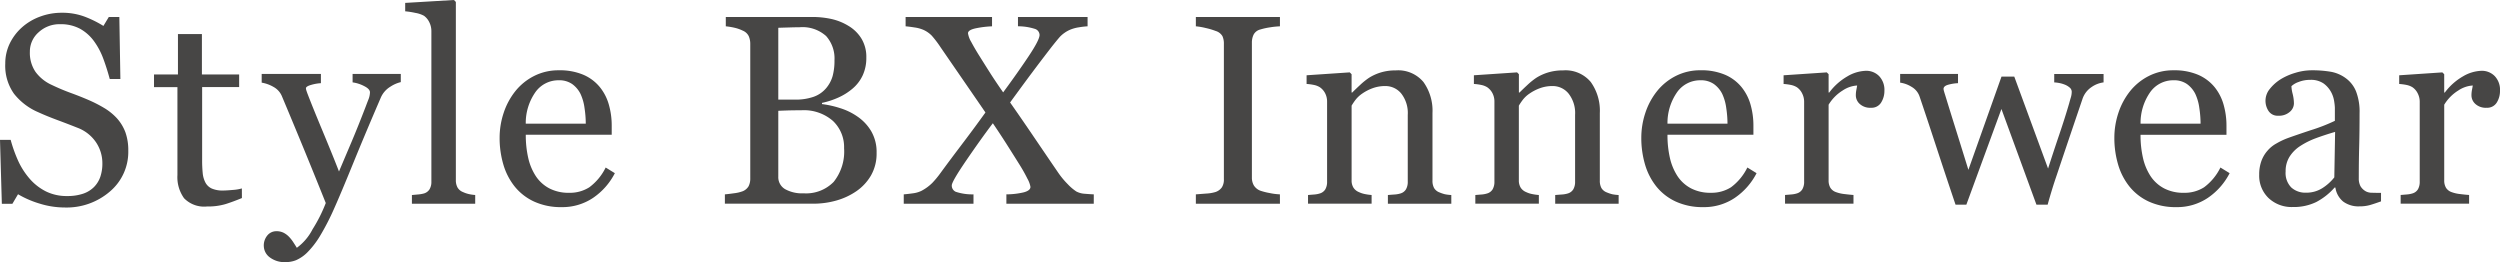 <svg xmlns="http://www.w3.org/2000/svg" xmlns:xlink="http://www.w3.org/1999/xlink" width="385" height="40.369" viewBox="0 0 385 40.369">
  <defs>
    <clipPath id="clip-path">
      <rect id="長方形_362" data-name="長方形 362" width="385" height="40.369" fill="#474645"/>
    </clipPath>
  </defs>
  <g id="グループ_1688" data-name="グループ 1688" clip-path="url(#clip-path)">
    <path id="パス_769" data-name="パス 769" d="M17.974,17a6.733,6.733,0,0,1,1.348,2.219,8.229,8.229,0,0,1,.434,2.806A7.987,7.987,0,0,1,16.94,28.3a10.209,10.209,0,0,1-6.99,2.472,12.985,12.985,0,0,1-3.85-.6A14.95,14.95,0,0,1,2.776,28.73l-.871,1.478H.284L0,20.359H1.642a21.66,21.66,0,0,0,1.185,3.293A11.479,11.479,0,0,0,4.618,26.4,8.193,8.193,0,0,0,7.083,28.3a7.189,7.189,0,0,0,3.271.708,7.469,7.469,0,0,0,2.442-.361,4.3,4.3,0,0,0,1.692-1.039,4.176,4.176,0,0,0,.964-1.569,6.379,6.379,0,0,0,.314-2.083,5.769,5.769,0,0,0-.974-3.215,5.991,5.991,0,0,0-2.9-2.262q-1.318-.527-3.02-1.16t-2.937-1.2a9.531,9.531,0,0,1-3.78-2.866A7.426,7.426,0,0,1,.811,8.624a7.063,7.063,0,0,1,.668-3.06A7.99,7.99,0,0,1,3.384,3.032,8.639,8.639,0,0,1,6.16,1.38,9.473,9.473,0,0,1,9.5.783a9.813,9.813,0,0,1,3.557.607,16.784,16.784,0,0,1,2.869,1.421l.831-1.378h1.621l.161,9.546H16.9q-.444-1.645-1-3.143A11.059,11.059,0,0,0,14.448,5.12a6.665,6.665,0,0,0-2.126-1.875,6.26,6.26,0,0,0-3.082-.7A4.712,4.712,0,0,0,5.956,3.782,3.935,3.935,0,0,0,4.6,6.8a5.188,5.188,0,0,0,.873,3.092A6.354,6.354,0,0,0,8,11.91c.984.472,1.955.879,2.907,1.225s1.875.713,2.769,1.1a20.7,20.7,0,0,1,2.339,1.195A8.814,8.814,0,0,1,17.974,17" transform="translate(0 1.182)" fill="#474645"/>
    <path id="パス_770" data-name="パス 770" d="M22.986,27.344q-1.318.546-2.492.921a9.525,9.525,0,0,1-2.879.377,4.312,4.312,0,0,1-3.534-1.268A5.554,5.554,0,0,1,13.056,23.8V10.258H9.449V8.312h3.687V2.09h3.69V8.312h5.735v1.945h-5.7V21.425a20.225,20.225,0,0,0,.09,2.1,3.917,3.917,0,0,0,.434,1.468,2.093,2.093,0,0,0,.974.891,4.161,4.161,0,0,0,1.744.3q.5,0,1.488-.09a6.439,6.439,0,0,0,1.388-.233Z" transform="translate(14.268 3.156)" fill="#474645"/>
    <path id="パス_771" data-name="パス 771" d="M16.38,31.046a2.418,2.418,0,0,1,.557-1.652,1.777,1.777,0,0,1,1.388-.638A2.4,2.4,0,0,1,19.44,29a3.1,3.1,0,0,1,.831.625,5.35,5.35,0,0,1,.648.823c.228.346.412.638.547.863a8.1,8.1,0,0,0,2.422-2.851,23.111,23.111,0,0,0,2.036-4.044q-1.924-4.8-3.484-8.589T19.176,7.983a2.9,2.9,0,0,0-1.3-1.448,5.372,5.372,0,0,0-1.822-.658V4.537h9.121V5.958a6.7,6.7,0,0,0-1.458.251c-.567.158-.848.336-.848.537a1.5,1.5,0,0,0,.088.4c.063.193.133.387.213.59q.768,2,2.344,5.783t2.445,6.042q.915-2.165,1.9-4.483T32.06,9.6c.1-.259.228-.61.407-1.064a3.29,3.29,0,0,0,.264-1.165q0-.523-.924-.979a5.416,5.416,0,0,0-1.752-.557v-1.3h7.422V5.795a5.072,5.072,0,0,0-1.6.7,3.684,3.684,0,0,0-1.481,1.694Q31.985,13.78,30.11,18.38t-2.846,6.767a37.138,37.138,0,0,1-2.282,4.43,13.26,13.26,0,0,1-1.955,2.5,5.724,5.724,0,0,1-1.689,1.145,4.352,4.352,0,0,1-1.574.294,3.776,3.776,0,0,1-2.482-.748,2.216,2.216,0,0,1-.9-1.724" transform="translate(24.245 6.851)" fill="#474645"/>
    <path id="パス_772" data-name="パス 772" d="M35.641,31.37H25.894V30.033l.991-.09a4.842,4.842,0,0,0,.871-.153,1.509,1.509,0,0,0,.853-.64,2.219,2.219,0,0,0,.284-1.185V4.8a3.049,3.049,0,0,0-.316-1.368,2.621,2.621,0,0,0-.821-1,4.2,4.2,0,0,0-1.335-.447,12.263,12.263,0,0,0-1.561-.243V.447L32.378,0l.284.3v27.42a2.305,2.305,0,0,0,.264,1.165,1.673,1.673,0,0,0,.851.7,4.372,4.372,0,0,0,.881.3,6.247,6.247,0,0,0,.984.143Z" transform="translate(37.54 0)" fill="#474645"/>
    <path id="パス_773" data-name="パス 773" d="M48.4,20.158a10.222,10.222,0,0,1-3.363,3.81A8.465,8.465,0,0,1,40.2,25.386a9.85,9.85,0,0,1-4.227-.851,8.276,8.276,0,0,1-2.989-2.312,9.826,9.826,0,0,1-1.755-3.4,14.42,14.42,0,0,1-.575-4.114,12.132,12.132,0,0,1,.617-3.818,10.747,10.747,0,0,1,1.815-3.376,8.745,8.745,0,0,1,2.866-2.319,8.266,8.266,0,0,1,3.84-.881A9.256,9.256,0,0,1,43.542,5a6.659,6.659,0,0,1,2.53,1.885,7.474,7.474,0,0,1,1.391,2.673,11.771,11.771,0,0,1,.454,3.346v1.338H34.684a15.67,15.67,0,0,0,.377,3.574,8.566,8.566,0,0,0,1.185,2.824A5.654,5.654,0,0,0,38.314,22.5a6.393,6.393,0,0,0,3.04.68,5.589,5.589,0,0,0,3.11-.846,8.346,8.346,0,0,0,2.523-3.047Zm-4.478-7.62a16.253,16.253,0,0,0-.193-2.425,7.422,7.422,0,0,0-.617-2.161,4.147,4.147,0,0,0-1.278-1.516,3.482,3.482,0,0,0-2.086-.585,4.344,4.344,0,0,0-3.537,1.767,8.252,8.252,0,0,0-1.531,4.92Z" transform="translate(46.287 6.511)" fill="#474645"/>
    <path id="パス_774" data-name="パス 774" d="M64.921,16.4a7.092,7.092,0,0,1,2.086,2.231,6.353,6.353,0,0,1,.831,3.343,6.763,6.763,0,0,1-.871,3.486,7.538,7.538,0,0,1-2.269,2.43,10.432,10.432,0,0,1-3.07,1.421,12.924,12.924,0,0,1-3.539.484H44.474V28.359c.321-.028.8-.083,1.416-.171a5.667,5.667,0,0,0,1.338-.314,1.876,1.876,0,0,0,.894-.761,2.557,2.557,0,0,0,.261-1.227V5.216A2.972,2.972,0,0,0,48.149,4a1.757,1.757,0,0,0-.921-.853,5.8,5.8,0,0,0-1.358-.467,10.445,10.445,0,0,0-1.255-.2V1.042H57.888a13.907,13.907,0,0,1,2.949.3A8.632,8.632,0,0,1,63.52,2.42a5.816,5.816,0,0,1,1.968,1.925A5.423,5.423,0,0,1,66.256,7.3a6.346,6.346,0,0,1-.547,2.706,5.953,5.953,0,0,1-1.539,2.038,9.108,9.108,0,0,1-2.139,1.368,12.471,12.471,0,0,1-2.6.861v.183a15.075,15.075,0,0,1,2.766.617A9.623,9.623,0,0,1,64.921,16.4m-4.9-4.337a5.068,5.068,0,0,0,1.042-1.91A9.056,9.056,0,0,0,61.352,7.7a5.175,5.175,0,0,0-1.293-3.727,5.442,5.442,0,0,0-4.084-1.35c-.432,0-.974.013-1.627.033s-1.2.035-1.649.05V13.768h2.568a8.427,8.427,0,0,0,2.841-.424,4.449,4.449,0,0,0,1.91-1.28m2.814,9.182a5.557,5.557,0,0,0-1.714-4.194,6.785,6.785,0,0,0-4.892-1.642q-1.3,0-2.189.03c-.595.02-1.042.038-1.338.05V25.623a2.13,2.13,0,0,0,1.034,1.925,5.378,5.378,0,0,0,2.877.65,5.927,5.927,0,0,0,4.621-1.765,7.479,7.479,0,0,0,1.6-5.188" transform="translate(67.158 1.573)" fill="#474645"/>
    <path id="パス_775" data-name="パス 775" d="M84.71,29.8H71.254V28.359a11.932,11.932,0,0,0,2.683-.314q1.024-.275,1.024-.841a3.92,3.92,0,0,0-.467-1.258A24.218,24.218,0,0,0,73.3,23.818q-.809-1.3-1.923-3.055t-2.209-3.356q-1.785,2.353-4.054,5.668t-2.269,3.906a1.038,1.038,0,0,0,.617.984,8.081,8.081,0,0,0,2.726.394V29.8H55.448V28.359c.351-.028.8-.078,1.345-.153a4.3,4.3,0,0,0,1.35-.374,6.957,6.957,0,0,0,1.689-1.225,13.975,13.975,0,0,0,1.288-1.554q1.3-1.781,3.321-4.448t3.587-4.857q-1.178-1.721-3-4.365t-3.9-5.663a15.93,15.93,0,0,0-1.365-1.8,4.213,4.213,0,0,0-1.323-.911A5.256,5.256,0,0,0,57.1,2.653c-.575-.09-1.029-.146-1.365-.173V1.042H69.045V2.48a15.507,15.507,0,0,0-2.437.291q-1.265.256-1.265.783A3.664,3.664,0,0,0,65.85,4.9q.508.96,1.195,2.056.712,1.137,1.581,2.513t2.131,3.185q2.285-3.1,3.948-5.6t1.659-3.243a1.011,1.011,0,0,0-.761-.949,8.621,8.621,0,0,0-2.565-.387V1.042h10.72V2.48a11.529,11.529,0,0,0-1.328.153,5.528,5.528,0,0,0-1.368.374A4.838,4.838,0,0,0,79.492,4.1c-.344.392-.806.961-1.388,1.7Q76.485,7.9,75.117,9.732t-3.291,4.475q1.619,2.3,3.614,5.241t3.82,5.607A12.543,12.543,0,0,0,80.7,26.787a7.517,7.517,0,0,0,1.318,1.124,3.157,3.157,0,0,0,1.308.356c.547.045,1.009.078,1.388.09Z" transform="translate(83.729 1.573)" fill="#474645"/>
    <path id="パス_776" data-name="パス 776" d="M86.319,29.8H73.37V28.359q.546-.041,1.581-.123a5.931,5.931,0,0,0,1.458-.243,1.985,1.985,0,0,0,.971-.718,2.238,2.238,0,0,0,.306-1.268V5.174a2.783,2.783,0,0,0-.223-1.182,1.817,1.817,0,0,0-1.054-.8,10.559,10.559,0,0,0-1.531-.454A10.026,10.026,0,0,0,73.37,2.48V1.042H86.319V2.48a12.921,12.921,0,0,0-1.5.153,10.253,10.253,0,0,0-1.519.334,1.594,1.594,0,0,0-1.034.788A2.779,2.779,0,0,0,82,4.97V25.783a2.366,2.366,0,0,0,.294,1.187,2.02,2.02,0,0,0,1,.821,9.558,9.558,0,0,0,1.388.354,9.749,9.749,0,0,0,1.632.213Z" transform="translate(110.792 1.573)" fill="#474645"/>
    <path id="パス_777" data-name="パス 777" d="M102.455,24.849H92.686V23.511c.311-.028.653-.055,1.024-.08a3.91,3.91,0,0,0,.921-.163,1.445,1.445,0,0,0,.841-.638,2.268,2.268,0,0,0,.274-1.185V11.171a4.866,4.866,0,0,0-1-3.286,3.138,3.138,0,0,0-2.45-1.155,5.564,5.564,0,0,0-1.968.334,7.042,7.042,0,0,0-1.586.821,4.529,4.529,0,0,0-1.067,1,8.966,8.966,0,0,0-.577.861V21.242a2.067,2.067,0,0,0,.284,1.135,1.8,1.8,0,0,0,.851.688,3.745,3.745,0,0,0,.921.3,7.922,7.922,0,0,0,1.024.143v1.338H80.386V23.511c.309-.028.63-.055.961-.08a3.753,3.753,0,0,0,.861-.163,1.466,1.466,0,0,0,.843-.638,2.29,2.29,0,0,0,.271-1.182V9.118a2.759,2.759,0,0,0-.294-1.265,2.519,2.519,0,0,0-.821-.941A2.75,2.75,0,0,0,81.3,6.56a8.047,8.047,0,0,0-1.135-.153V5.07l6.647-.447.284.286V7.725h.1c.324-.324.73-.713,1.215-1.165a10.773,10.773,0,0,1,1.381-1.107,7.459,7.459,0,0,1,1.782-.811A7.78,7.78,0,0,1,93.9,4.319a5.058,5.058,0,0,1,4.265,1.795,7.59,7.59,0,0,1,1.388,4.774V21.282a2.32,2.32,0,0,0,.243,1.145,1.616,1.616,0,0,0,.831.68,5.71,5.71,0,0,0,.841.284,6.825,6.825,0,0,0,.984.12Z" transform="translate(121.049 6.522)" fill="#474645"/>
    <path id="パス_778" data-name="パス 778" d="M112.72,24.849h-9.769V23.511c.311-.028.653-.055,1.027-.08a3.935,3.935,0,0,0,.921-.163,1.46,1.46,0,0,0,.841-.638,2.268,2.268,0,0,0,.274-1.185V11.171a4.853,4.853,0,0,0-1.007-3.286,3.133,3.133,0,0,0-2.447-1.155,5.568,5.568,0,0,0-1.97.334A7.023,7.023,0,0,0,99,7.886a4.434,4.434,0,0,0-1.067,1,9.6,9.6,0,0,0-.58.861V21.242a2.089,2.089,0,0,0,.284,1.135,1.8,1.8,0,0,0,.853.688,3.711,3.711,0,0,0,.921.3,7.944,7.944,0,0,0,1.022.143v1.338H90.651V23.511c.311-.028.63-.055.964-.08a3.753,3.753,0,0,0,.861-.163,1.461,1.461,0,0,0,.841-.638,2.289,2.289,0,0,0,.274-1.182V9.118A2.759,2.759,0,0,0,93.3,7.853a2.541,2.541,0,0,0-.821-.941,2.786,2.786,0,0,0-.914-.351,7.947,7.947,0,0,0-1.135-.153V5.07l6.649-.447.281.286V7.725h.1q.486-.486,1.215-1.165a10.764,10.764,0,0,1,1.378-1.107,7.434,7.434,0,0,1,1.785-.811,7.774,7.774,0,0,1,2.329-.324,5.055,5.055,0,0,1,4.265,1.795,7.591,7.591,0,0,1,1.391,4.774V21.282a2.349,2.349,0,0,0,.241,1.145,1.616,1.616,0,0,0,.831.68,5.81,5.81,0,0,0,.841.284,6.872,6.872,0,0,0,.984.12Z" transform="translate(136.55 6.522)" fill="#474645"/>
    <path id="パス_779" data-name="パス 779" d="M118.451,20.158a10.222,10.222,0,0,1-3.363,3.81,8.465,8.465,0,0,1-4.842,1.418,9.85,9.85,0,0,1-4.227-.851,8.276,8.276,0,0,1-2.989-2.312,9.826,9.826,0,0,1-1.755-3.4,14.42,14.42,0,0,1-.575-4.114,12.132,12.132,0,0,1,.617-3.818,10.747,10.747,0,0,1,1.815-3.376A8.746,8.746,0,0,1,106,5.193a8.266,8.266,0,0,1,3.84-.881,9.256,9.256,0,0,1,3.75.688,6.659,6.659,0,0,1,2.53,1.885,7.474,7.474,0,0,1,1.391,2.673,11.772,11.772,0,0,1,.454,3.346v1.338H104.731a15.671,15.671,0,0,0,.376,3.574,8.565,8.565,0,0,0,1.185,2.824,5.654,5.654,0,0,0,2.068,1.857,6.393,6.393,0,0,0,3.04.68,5.589,5.589,0,0,0,3.11-.846,8.346,8.346,0,0,0,2.523-3.047Zm-4.478-7.62a16.254,16.254,0,0,0-.193-2.425,7.423,7.423,0,0,0-.617-2.161,4.148,4.148,0,0,0-1.278-1.516,3.482,3.482,0,0,0-2.086-.585,4.344,4.344,0,0,0-3.537,1.767,8.252,8.252,0,0,0-1.531,4.92Z" transform="translate(152.061 6.511)" fill="#474645"/>
    <path id="パス_780" data-name="パス 780" d="M124.955,7.4a3.349,3.349,0,0,1-.507,1.835,1.723,1.723,0,0,1-1.561.8,2.363,2.363,0,0,1-1.732-.59,1.779,1.779,0,0,1-.6-1.3,4.2,4.2,0,0,1,.07-.808c.048-.246.093-.489.133-.73a4.5,4.5,0,0,0-2.231.768,6.594,6.594,0,0,0-2.166,2.189V21.2a2.182,2.182,0,0,0,.274,1.157,1.649,1.649,0,0,0,.861.668,5.387,5.387,0,0,0,1.308.3q.8.1,1.388.141v1.34h-10.54v-1.34l.964-.08a3.76,3.76,0,0,0,.861-.161,1.453,1.453,0,0,0,.841-.638,2.275,2.275,0,0,0,.274-1.185V9.083a2.8,2.8,0,0,0-.294-1.232,2.454,2.454,0,0,0-.821-.974,2.853,2.853,0,0,0-.911-.354,8.044,8.044,0,0,0-1.137-.151V5.034l6.649-.447.284.284V7.687h.1a9.163,9.163,0,0,1,2.8-2.492,5.95,5.95,0,0,1,2.819-.851,2.764,2.764,0,0,1,2.076.831,3.076,3.076,0,0,1,.8,2.229" transform="translate(165.244 6.56)" fill="#474645"/>
    <path id="パス_781" data-name="パス 781" d="M147.909,5.837a4.166,4.166,0,0,0-1.832.708,3.558,3.558,0,0,0-1.431,1.885q-1.013,2.978-1.915,5.643t-2.016,5.989q-.365,1.054-.74,2.269c-.249.813-.477,1.589-.678,2.332h-1.729L132.178,9.934l-5.4,14.729H125.11q-1.517-4.5-2.969-8.928t-2.563-7.711a2.737,2.737,0,0,0-1.235-1.5,4.483,4.483,0,0,0-1.762-.648V4.537h8.911V5.958a6.659,6.659,0,0,0-1.448.223c-.52.133-.781.356-.781.668a1.655,1.655,0,0,0,.07.344c.048.176.105.366.173.57q.648,2.123,1.468,4.741t2.116,6.8l5.1-14.362h1.965l5.206,14.164q.87-2.711,1.732-5.251T142.6,9.1c.093-.351.186-.673.274-.961a3.055,3.055,0,0,0,.13-.863.849.849,0,0,0-.324-.648,2.642,2.642,0,0,0-.791-.464,4.441,4.441,0,0,0-.881-.243,4.875,4.875,0,0,0-.7-.08v-1.3h7.6Z" transform="translate(176.042 6.851)" fill="#474645"/>
    <path id="パス_782" data-name="パス 782" d="M147.475,20.158a10.2,10.2,0,0,1-3.364,3.81,8.465,8.465,0,0,1-4.842,1.418,9.857,9.857,0,0,1-4.227-.851,8.267,8.267,0,0,1-2.987-2.312,9.784,9.784,0,0,1-1.755-3.4,14.42,14.42,0,0,1-.577-4.114,12.132,12.132,0,0,1,.617-3.818,10.747,10.747,0,0,1,1.815-3.376,8.745,8.745,0,0,1,2.866-2.319,8.273,8.273,0,0,1,3.84-.881,9.248,9.248,0,0,1,3.75.688,6.687,6.687,0,0,1,2.533,1.885,7.509,7.509,0,0,1,1.388,2.673,11.77,11.77,0,0,1,.457,3.346v1.338H133.755a15.67,15.67,0,0,0,.377,3.574,8.566,8.566,0,0,0,1.185,2.824,5.674,5.674,0,0,0,2.068,1.857,6.4,6.4,0,0,0,3.04.68,5.589,5.589,0,0,0,3.11-.846,8.322,8.322,0,0,0,2.523-3.047ZM143,12.537a16.258,16.258,0,0,0-.193-2.425,7.423,7.423,0,0,0-.617-2.161,4.147,4.147,0,0,0-1.278-1.516,3.482,3.482,0,0,0-2.086-.585,4.344,4.344,0,0,0-3.537,1.767,8.252,8.252,0,0,0-1.531,4.92Z" transform="translate(195.888 6.511)" fill="#474645"/>
    <path id="パス_783" data-name="パス 783" d="M157.373,24.5c-.635.228-1.192.417-1.672.557a5.792,5.792,0,0,1-1.632.211,3.973,3.973,0,0,1-2.523-.738,3.42,3.42,0,0,1-1.2-2.159h-.123a9.9,9.9,0,0,1-2.826,2.231,7.942,7.942,0,0,1-3.637.768,5.16,5.16,0,0,1-3.7-1.375,4.766,4.766,0,0,1-1.448-3.609,6.078,6.078,0,0,1,.326-2.066,4.965,4.965,0,0,1,.971-1.644,4.826,4.826,0,0,1,1.338-1.082,11.177,11.177,0,0,1,1.561-.761q.911-.346,3.7-1.278a27.783,27.783,0,0,0,3.758-1.458V10.085a8.237,8.237,0,0,0-.11-1.012,4.249,4.249,0,0,0-.477-1.418,3.98,3.98,0,0,0-1.145-1.308,3.425,3.425,0,0,0-2.1-.557,4.66,4.66,0,0,0-1.732.316,3.151,3.151,0,0,0-1.127.655,5.56,5.56,0,0,0,.193,1.2,6.207,6.207,0,0,1,.193,1.458,1.733,1.733,0,0,1-.64,1.3,2.506,2.506,0,0,1-1.772.59,1.668,1.668,0,0,1-1.491-.718,2.85,2.85,0,0,1,.183-3.4,6.622,6.622,0,0,1,1.712-1.519,9.326,9.326,0,0,1,2.211-.964,8.631,8.631,0,0,1,2.533-.394,16.794,16.794,0,0,1,2.967.231,5.477,5.477,0,0,1,2.3,1,4.656,4.656,0,0,1,1.569,2.036,8.689,8.689,0,0,1,.537,3.316q0,2.9-.06,5.138t-.06,4.892a2.473,2.473,0,0,0,.274,1.258,2.208,2.208,0,0,0,.841.788,2.062,2.062,0,0,0,.961.2c.439.013.889.02,1.348.02Zm-7.071-10.7q-1.724.508-3.02.994a12.148,12.148,0,0,0-2.412,1.22,5.446,5.446,0,0,0-1.6,1.634,4.168,4.168,0,0,0-.587,2.246,3.167,3.167,0,0,0,.881,2.475,3.219,3.219,0,0,0,2.239.793,4.606,4.606,0,0,0,2.535-.7,7.368,7.368,0,0,0,1.842-1.657Z" transform="translate(209.304 6.511)" fill="#474645"/>
    <path id="パス_784" data-name="パス 784" d="M162.722,7.4a3.369,3.369,0,0,1-.5,1.835,1.723,1.723,0,0,1-1.561.8,2.369,2.369,0,0,1-1.734-.59,1.788,1.788,0,0,1-.6-1.3,4.4,4.4,0,0,1,.07-.808c.048-.246.093-.489.133-.73a4.5,4.5,0,0,0-2.229.768,6.6,6.6,0,0,0-2.169,2.189V21.2a2.181,2.181,0,0,0,.274,1.157,1.659,1.659,0,0,0,.861.668,5.416,5.416,0,0,0,1.308.3q.8.1,1.388.141v1.34H147.423v-1.34l.961-.08a3.76,3.76,0,0,0,.861-.161,1.458,1.458,0,0,0,.843-.638,2.3,2.3,0,0,0,.271-1.185V9.083a2.8,2.8,0,0,0-.294-1.232,2.454,2.454,0,0,0-.821-.974,2.807,2.807,0,0,0-.911-.354,8.007,8.007,0,0,0-1.135-.151V5.034l6.647-.447.284.284V7.687h.1a9.163,9.163,0,0,1,2.8-2.492,5.958,5.958,0,0,1,2.819-.851,2.766,2.766,0,0,1,2.078.831,3.085,3.085,0,0,1,.8,2.229" transform="translate(222.278 6.56)" fill="#474645"/>
  </g>
</svg>
